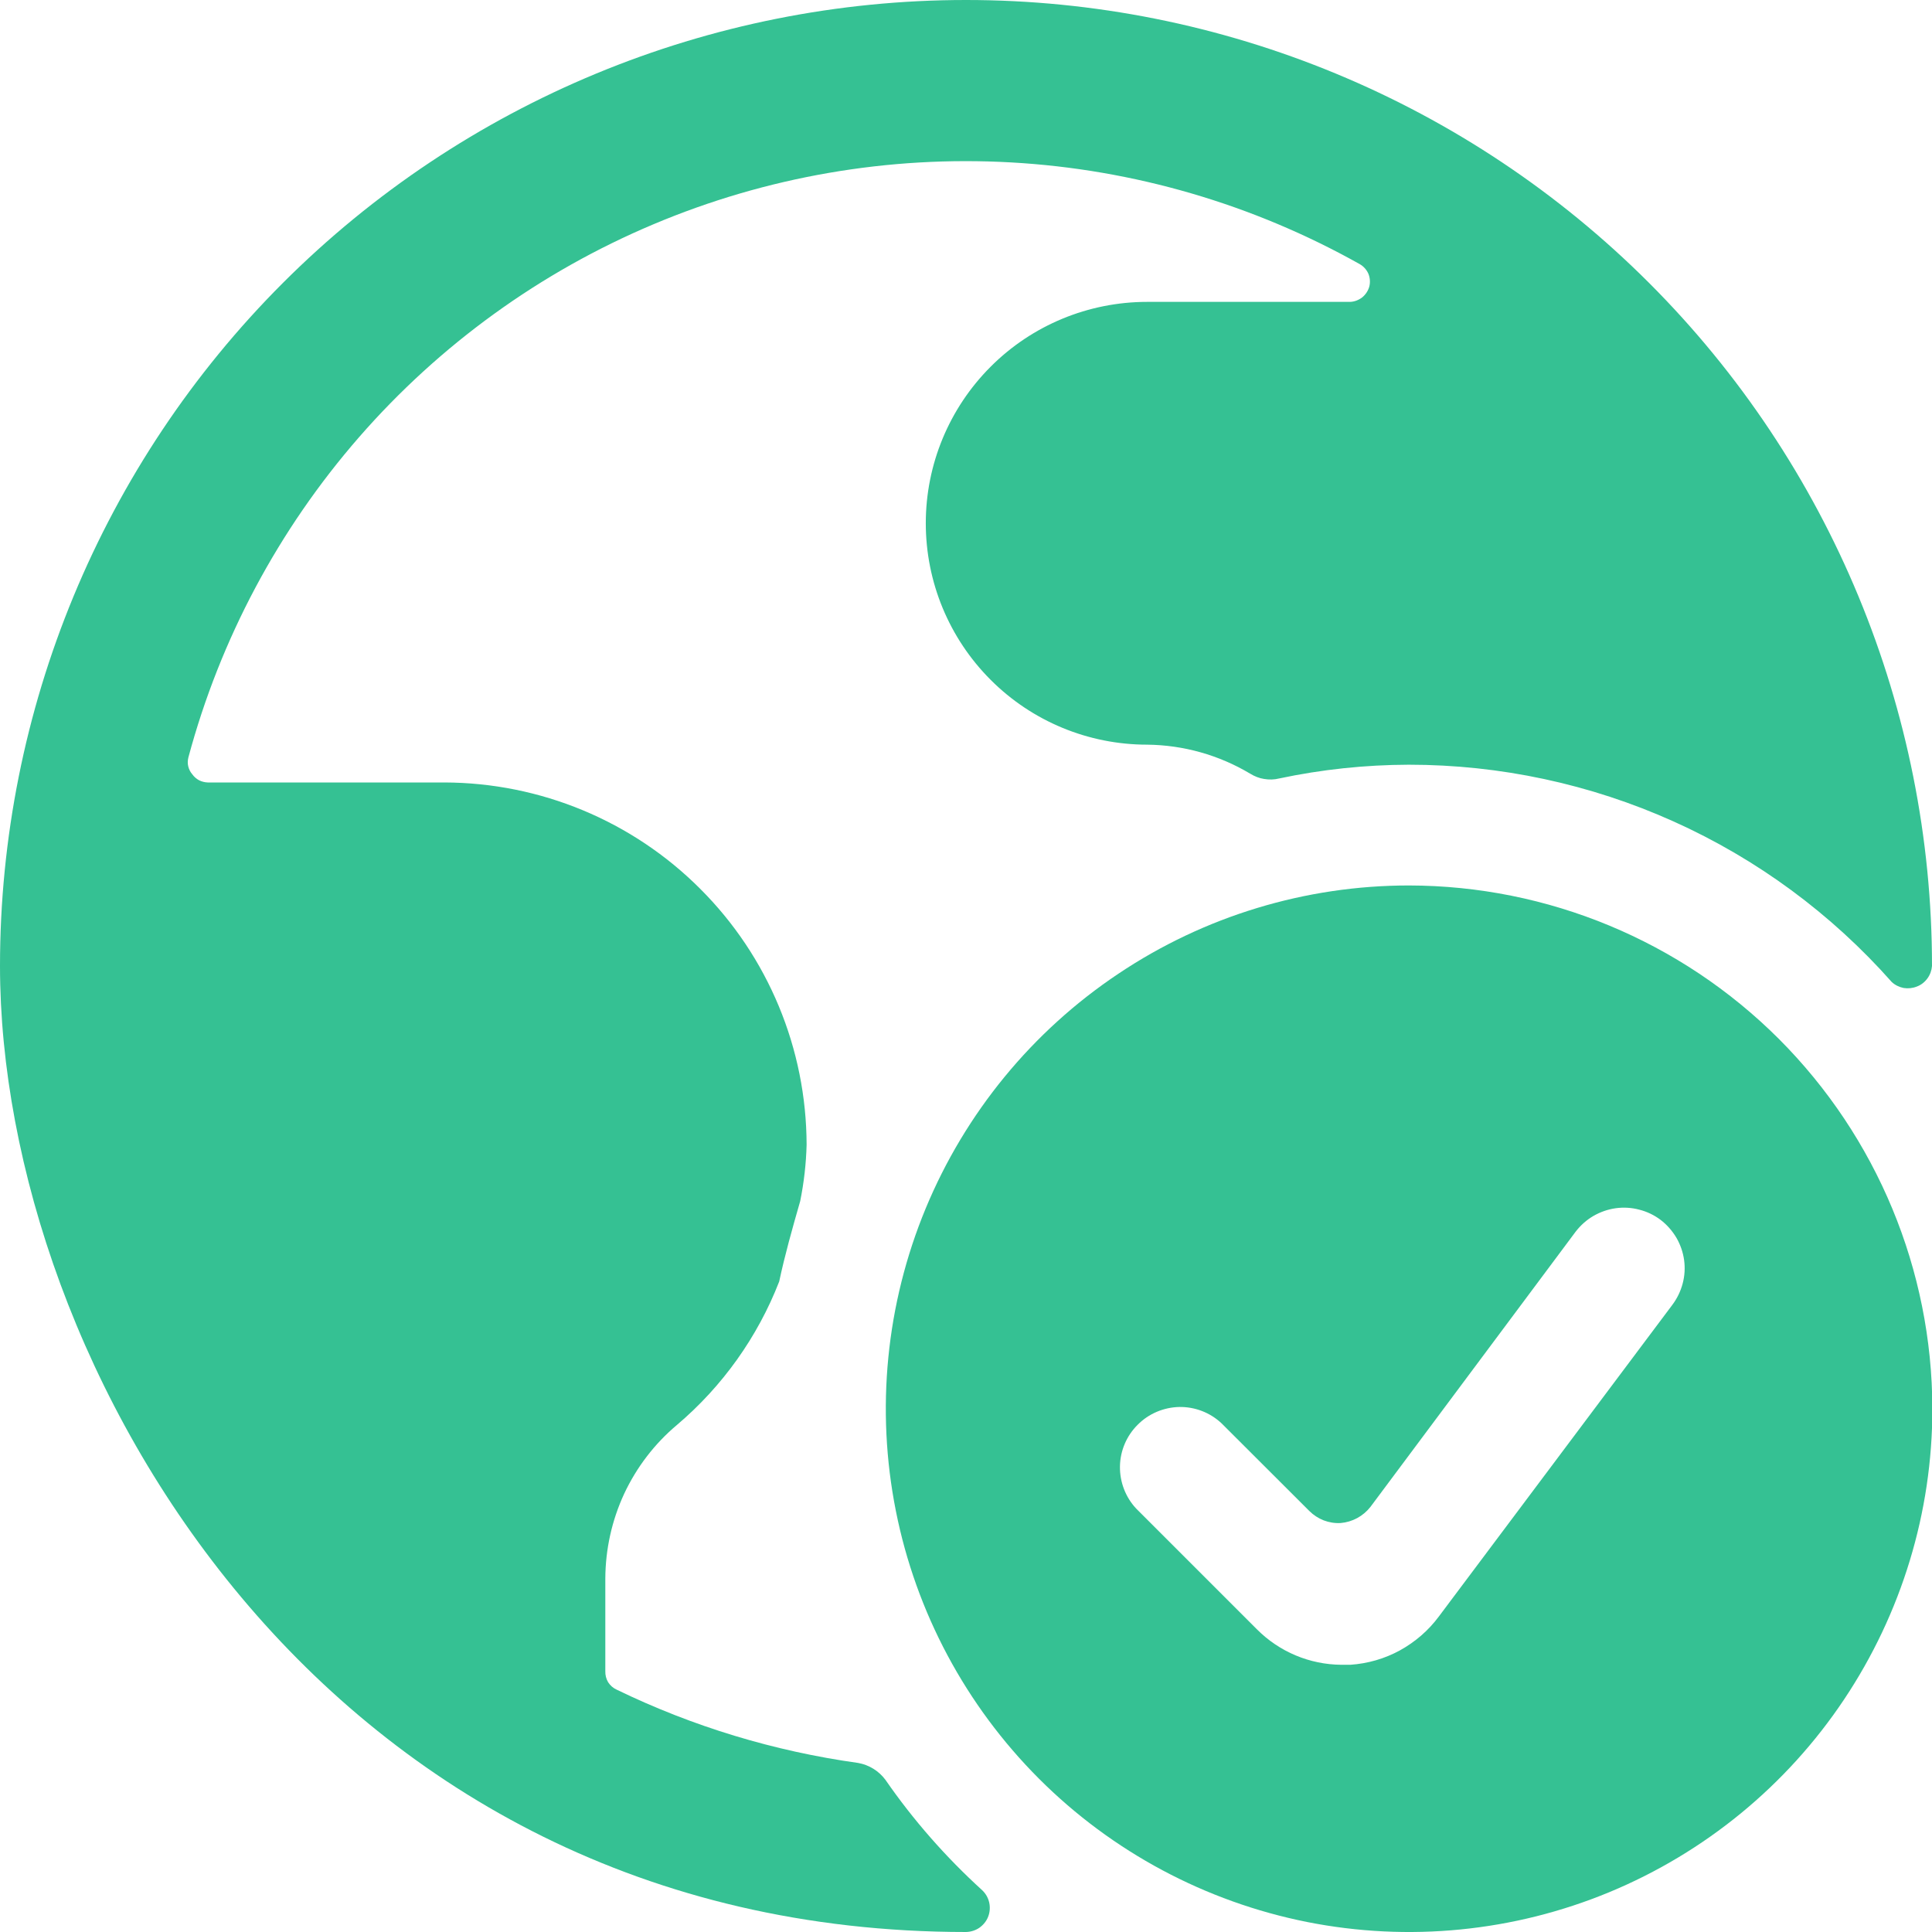 <svg width="16" height="16" viewBox="0 0 16 16" fill="none" xmlns="http://www.w3.org/2000/svg">
<path d="M7.333 14.74C7.278 14.666 7.197 14.616 7.107 14.6C6.412 14.503 5.738 14.299 5.107 13.993C5.078 13.98 5.053 13.958 5.036 13.931C5.02 13.904 5.012 13.872 5.013 13.84V13.073C5.014 12.831 5.067 12.591 5.169 12.371C5.272 12.151 5.421 11.956 5.607 11.8C5.983 11.481 6.274 11.073 6.453 10.613C6.5 10.393 6.56 10.18 6.627 9.947C6.658 9.793 6.676 9.637 6.68 9.48C6.678 8.685 6.362 7.923 5.799 7.361C5.237 6.798 4.475 6.482 3.68 6.48H1.72C1.695 6.479 1.671 6.473 1.649 6.462C1.627 6.45 1.608 6.434 1.593 6.413C1.577 6.395 1.565 6.372 1.559 6.347C1.553 6.323 1.554 6.298 1.56 6.273C1.823 5.293 2.307 4.385 2.974 3.62C3.641 2.855 4.475 2.252 5.41 1.858C6.346 1.463 7.36 1.288 8.373 1.345C9.387 1.402 10.374 1.69 11.26 2.187C11.292 2.205 11.317 2.233 11.332 2.266C11.346 2.3 11.349 2.338 11.34 2.373C11.33 2.409 11.309 2.44 11.281 2.463C11.252 2.485 11.217 2.499 11.18 2.5H9.5C9.014 2.5 8.547 2.693 8.204 3.037C7.86 3.381 7.667 3.847 7.667 4.333C7.667 4.82 7.86 5.286 8.204 5.63C8.547 5.974 9.014 6.167 9.5 6.167C9.801 6.17 10.095 6.253 10.353 6.407C10.389 6.429 10.428 6.445 10.469 6.451C10.511 6.458 10.553 6.457 10.593 6.447C10.946 6.372 11.306 6.334 11.667 6.333C12.423 6.333 13.171 6.493 13.86 6.803C14.55 7.113 15.166 7.567 15.667 8.133C15.694 8.158 15.729 8.175 15.765 8.182C15.802 8.188 15.84 8.184 15.875 8.17C15.91 8.157 15.94 8.133 15.962 8.103C15.984 8.073 15.997 8.037 16 8C16 5.878 15.157 3.843 13.657 2.343C12.157 0.843 10.122 0 8 0C5.878 0 3.843 0.843 2.343 2.343C0.843 3.843 0 5.878 0 8C0 11.28 2.667 16 8 16C8.04 15.999 8.079 15.987 8.112 15.964C8.144 15.941 8.17 15.909 8.184 15.872C8.198 15.835 8.201 15.794 8.192 15.755C8.183 15.716 8.163 15.681 8.133 15.653C7.833 15.38 7.564 15.074 7.333 14.74Z" fill="#35C193"/>
<path d="M11.669 7.333C10.812 7.333 9.974 7.587 9.262 8.064C8.549 8.54 7.994 9.217 7.666 10.008C7.338 10.8 7.252 11.671 7.419 12.512C7.586 13.353 7.999 14.125 8.605 14.731C9.211 15.337 9.983 15.749 10.824 15.917C11.665 16.084 12.536 15.998 13.328 15.67C14.119 15.342 14.796 14.787 15.272 14.074C15.748 13.361 16.003 12.524 16.003 11.667C16.001 10.518 15.544 9.417 14.732 8.604C13.919 7.792 12.818 7.335 11.669 7.333ZM13.849 10.807L11.916 13.387C11.83 13.503 11.72 13.598 11.593 13.668C11.467 13.737 11.327 13.777 11.183 13.787H11.109C10.846 13.785 10.595 13.68 10.409 13.493L9.409 12.493C9.321 12.399 9.273 12.273 9.275 12.144C9.277 12.014 9.33 11.89 9.422 11.799C9.513 11.707 9.637 11.655 9.766 11.652C9.896 11.65 10.021 11.698 10.116 11.787L10.843 12.513C10.877 12.547 10.917 12.573 10.962 12.591C11.007 12.608 11.055 12.616 11.103 12.613C11.151 12.609 11.197 12.595 11.24 12.572C11.282 12.549 11.319 12.518 11.349 12.48L13.049 10.2C13.089 10.148 13.139 10.103 13.196 10.07C13.253 10.037 13.316 10.015 13.381 10.006C13.446 9.997 13.513 10.001 13.576 10.018C13.64 10.034 13.7 10.063 13.753 10.103C13.805 10.143 13.849 10.193 13.883 10.25C13.916 10.307 13.938 10.37 13.947 10.435C13.956 10.5 13.952 10.567 13.935 10.63C13.918 10.694 13.889 10.754 13.849 10.807Z" fill="#35C193"/>
</svg>
